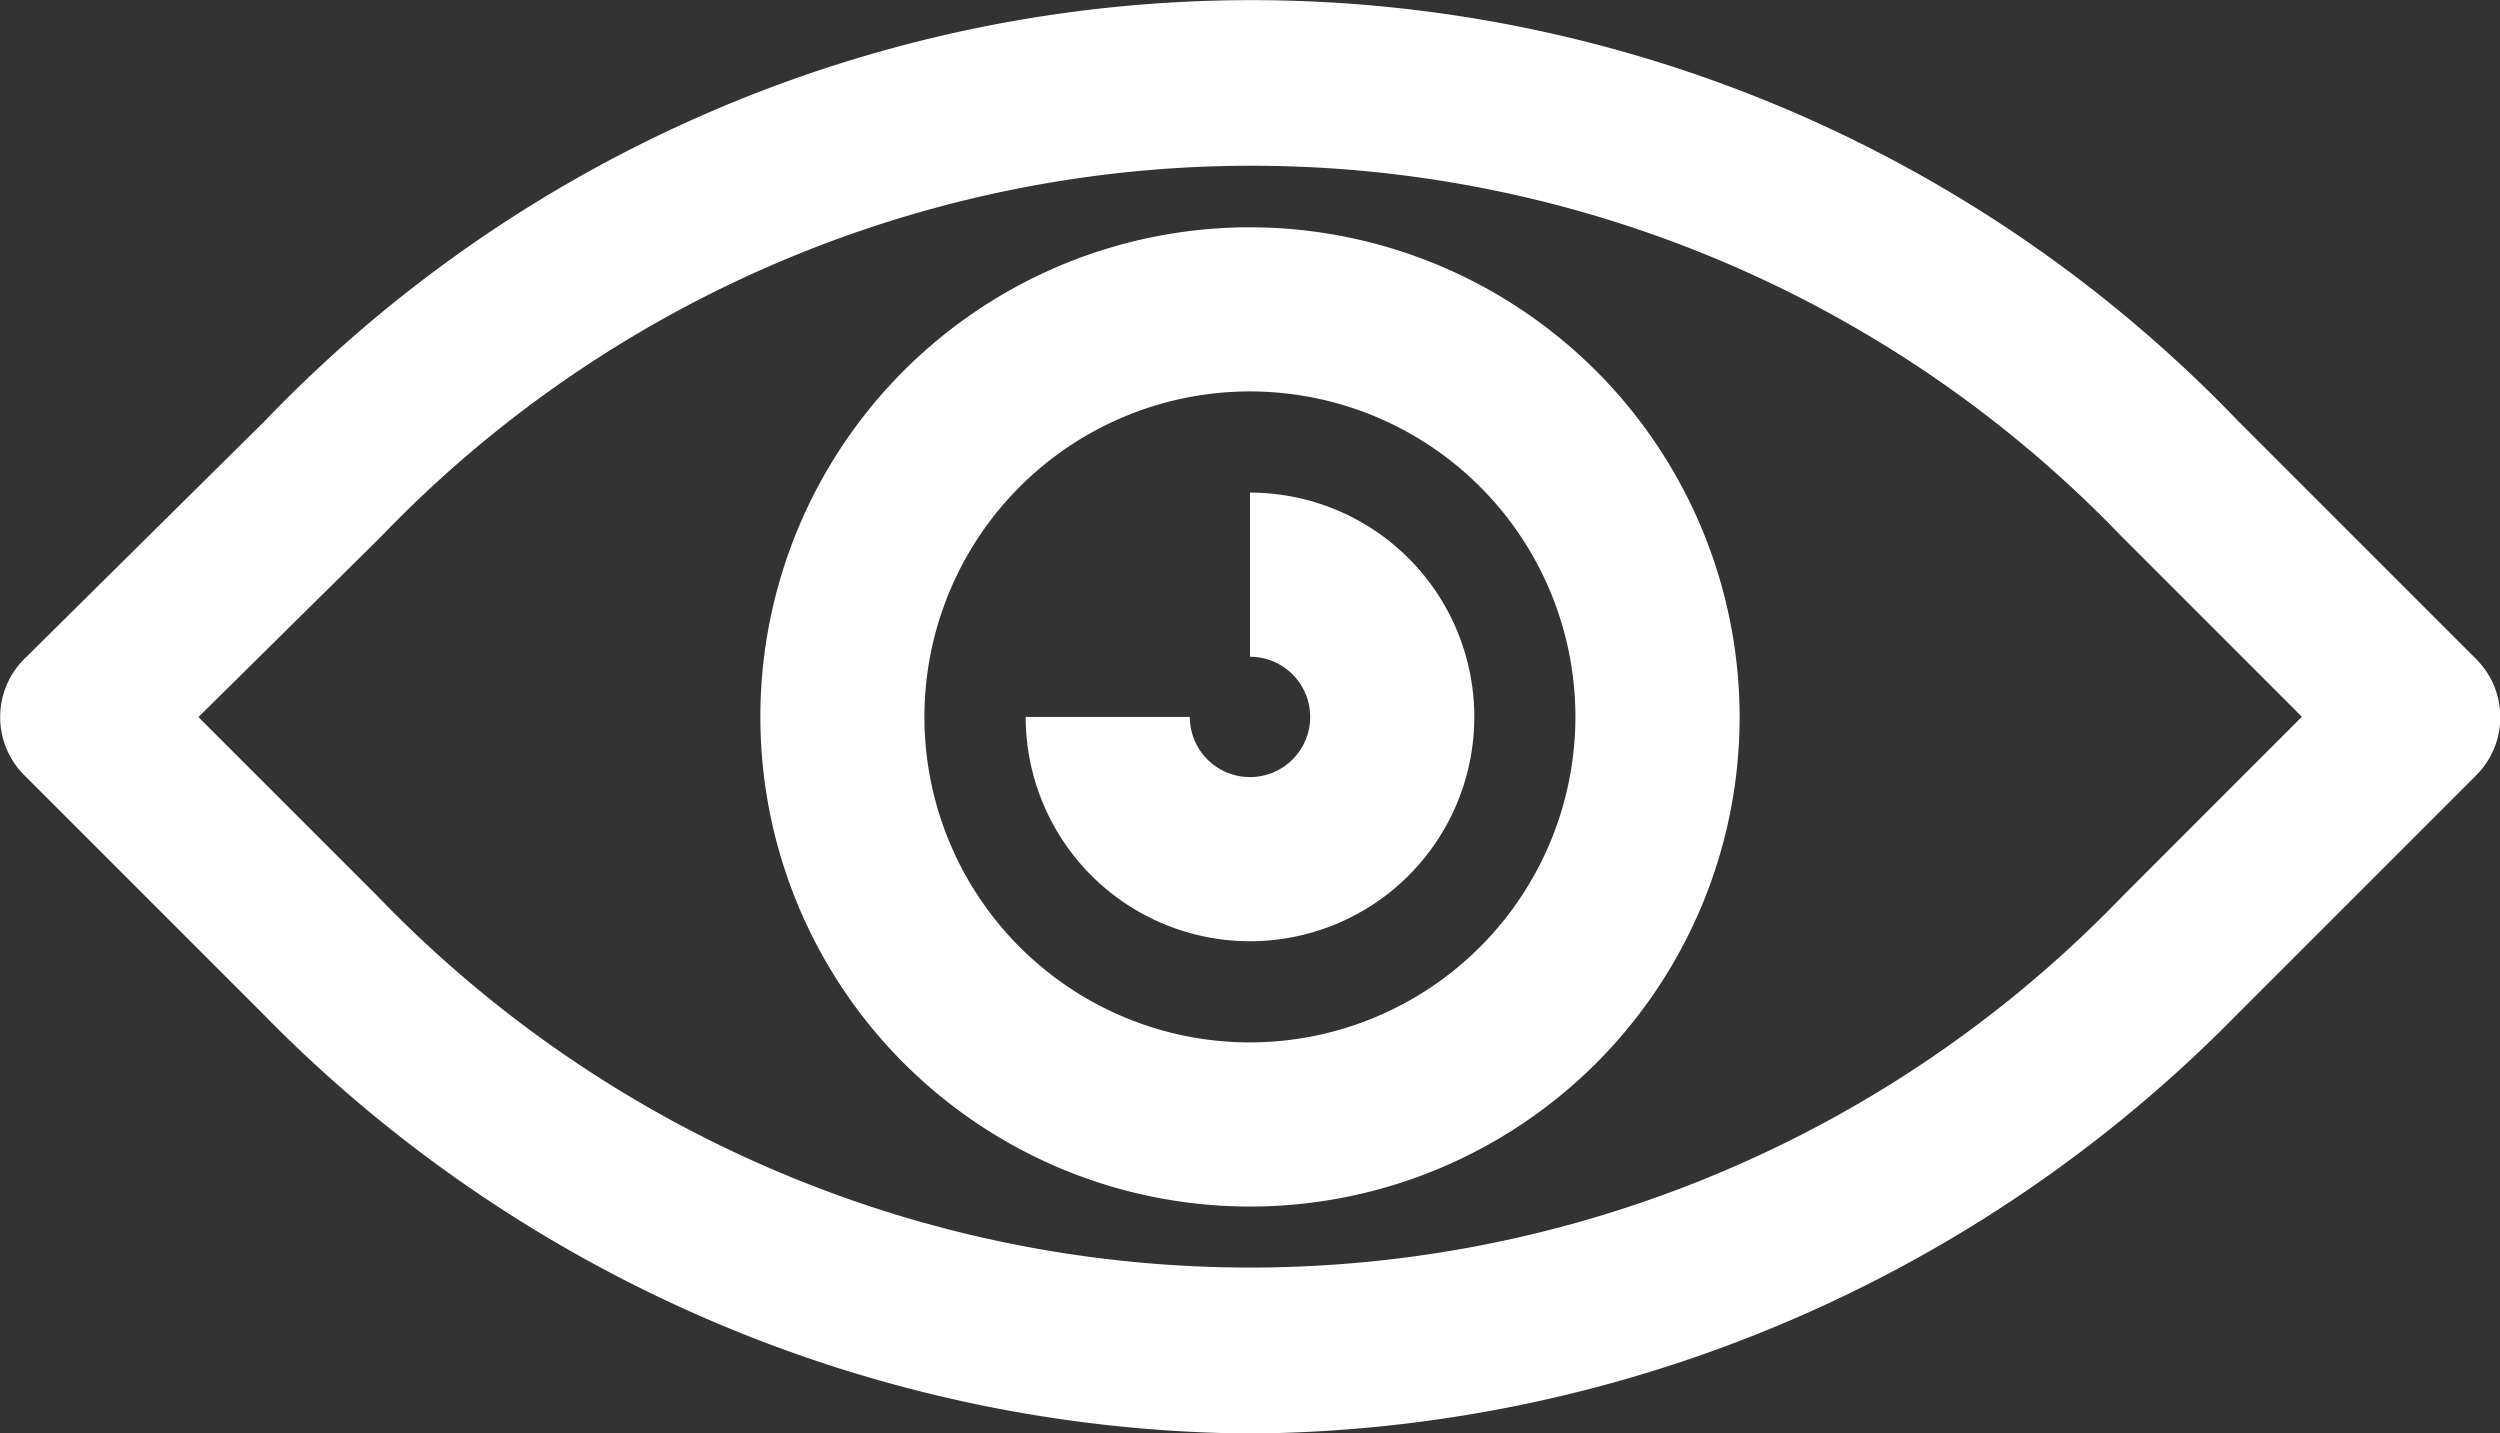 <svg xmlns="http://www.w3.org/2000/svg" width="31.698" height="18.171" viewBox="0 0 31.698 18.171">
  <rect x="0" y="0" width="31.698" height="18.171" fill="#333333" stroke="none"/>
  <g id="eye" transform="translate(0 -109.246)">
    <g id="Group_17368" data-name="Group 17368" transform="translate(0 109.246)">
      <g id="Group_17367" data-name="Group 17367" transform="translate(0 0)">
        <path id="Path_3834" data-name="Path 3834" d="M31.393,117.6l-3.019-3.019a17.332,17.332,0,0,0-25.014,0L.309,117.6a1.041,1.041,0,0,0,0,1.476l3.019,3.019a17.706,17.706,0,0,0,12.524,5.327,17.713,17.713,0,0,0,12.528-5.33l3.017-3.017a1.04,1.04,0,0,0,0-1.471Zm-4.487,3.015a15.349,15.349,0,0,1-22.113,0l-2.277-2.277,2.312-2.285a15.3,15.3,0,0,1,22.077,0l2.281,2.281Z" transform="translate(0 -109.246)" fill="#fff"/>
      </g>
    </g>
    <g id="Group_17370" data-name="Group 17370" transform="translate(9.641 112.128)">
      <g id="Group_17369" data-name="Group 17369" transform="translate(0 0)">
        <path id="Path_3835" data-name="Path 3835" d="M161.937,155.789A6.208,6.208,0,1,0,168.145,162,6.215,6.215,0,0,0,161.937,155.789Zm0,10.335A4.127,4.127,0,1,1,166.063,162,4.131,4.131,0,0,1,161.937,166.124Z" transform="translate(-155.729 -155.789)" fill="#fff"/>
      </g>
    </g>
    <g id="Group_17372" data-name="Group 17372" transform="translate(13.005 115.492)">
      <g id="Group_17371" data-name="Group 17371" transform="translate(0 0)">
        <path id="Path_3836" data-name="Path 3836" d="M212.909,210.126v2.081a.763.763,0,1,1-.763.763h-2.081a2.844,2.844,0,1,0,2.844-2.844Z" transform="translate(-210.065 -210.126)" fill="#fff"/>
      </g>
    </g>
  </g>
</svg>
